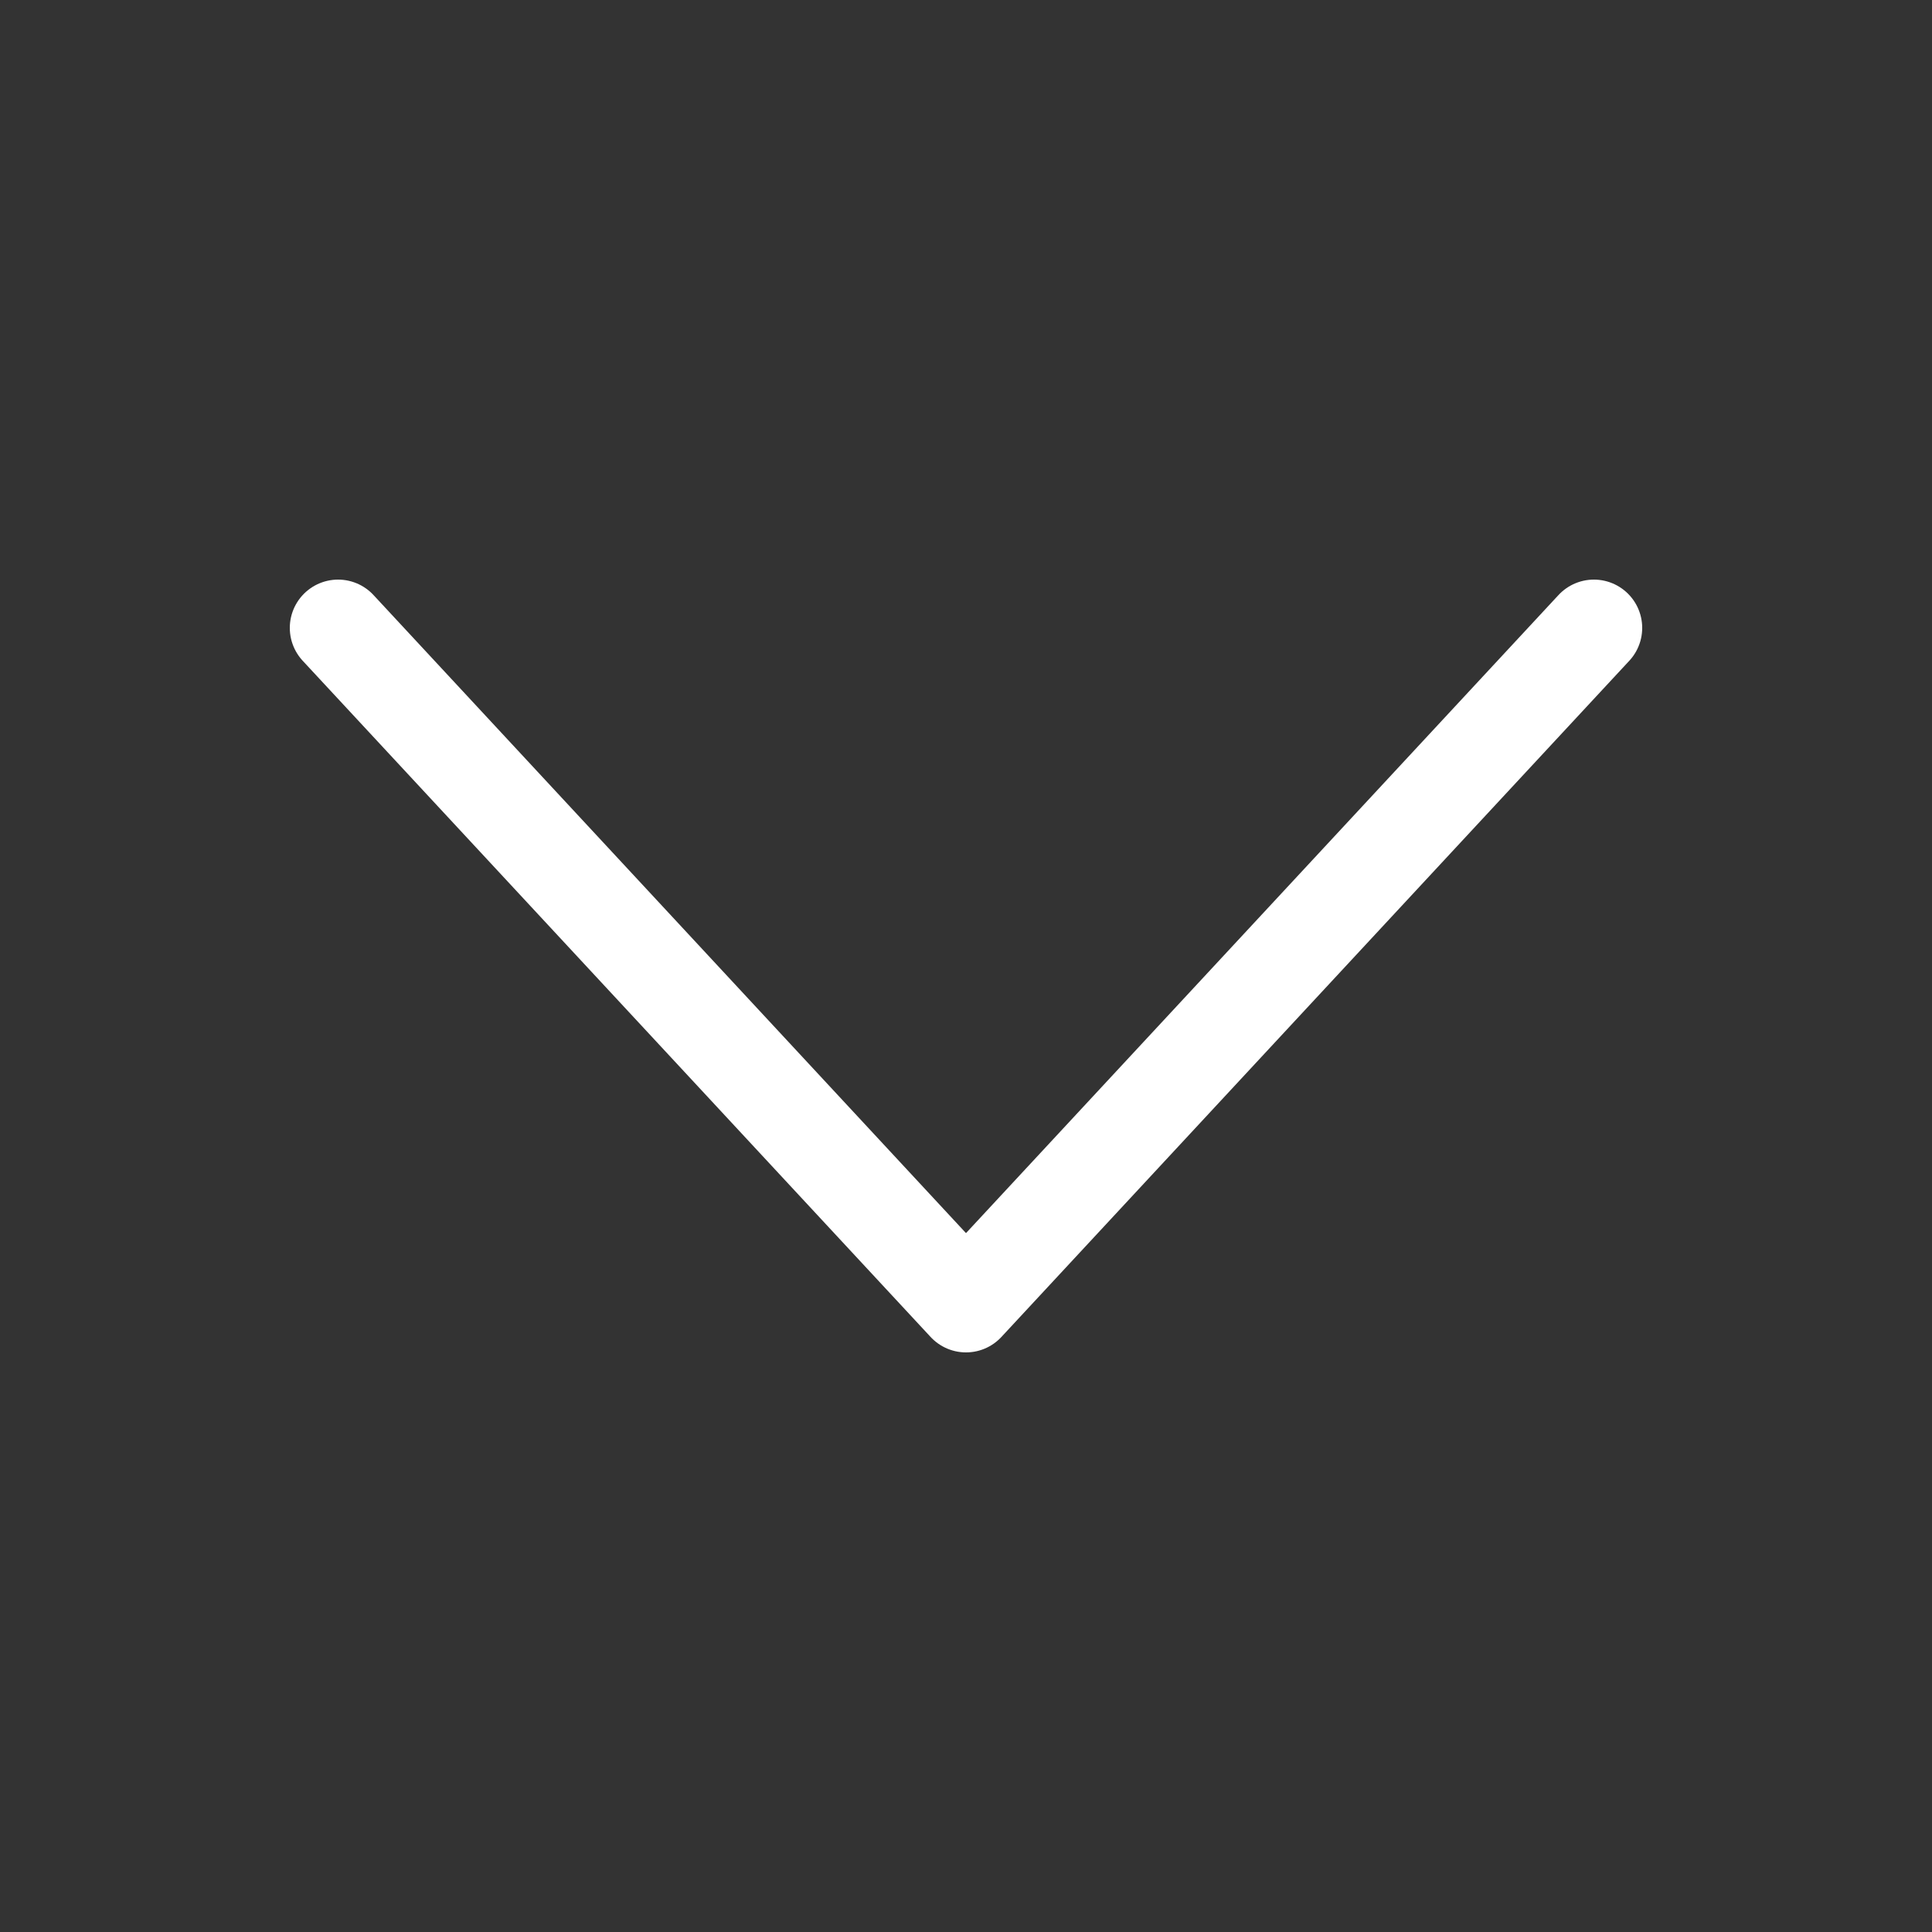 <svg width="20" height="20" viewBox="0 0 20 20" fill="none" xmlns="http://www.w3.org/2000/svg">
<rect x="0" y="0" width="20" height="20" fill="#333333" stroke="none"/>
<path d="M16.5 6.5L10 13.5L3.5 6.5" stroke="white" stroke-linecap="round" stroke-linejoin="round"/>
</svg>
